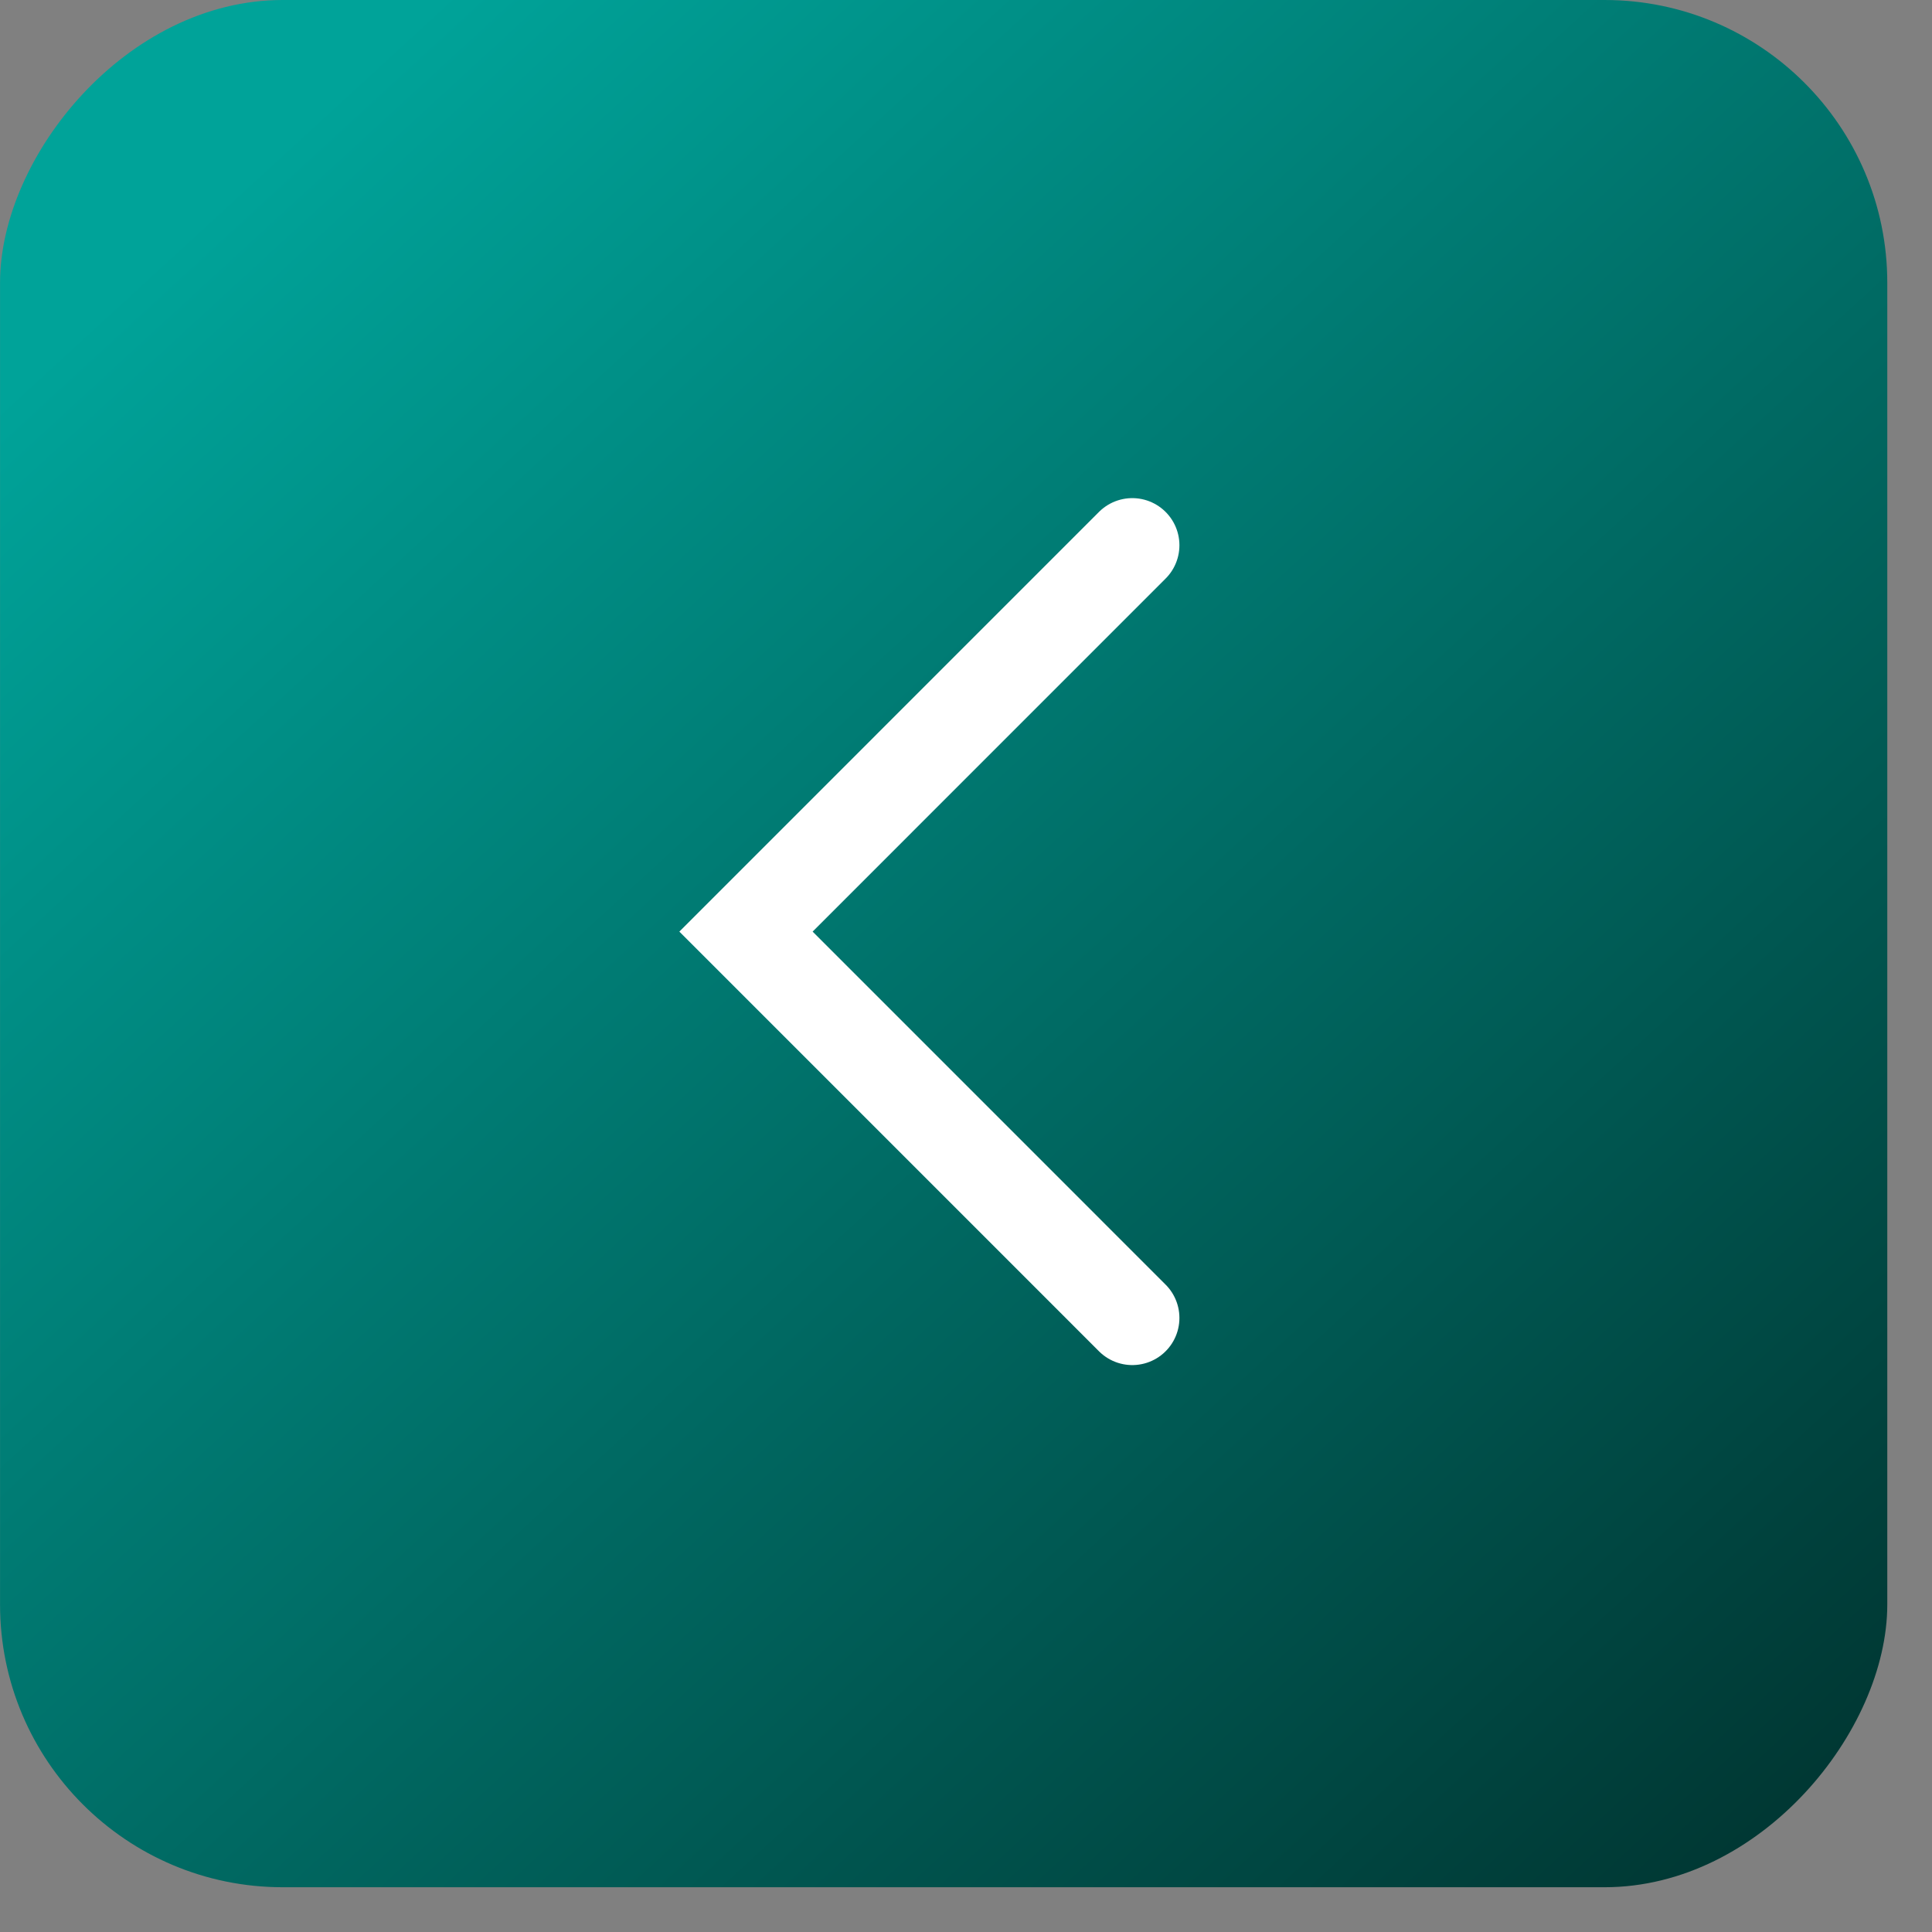 <?xml version="1.0" encoding="UTF-8"?> <svg xmlns="http://www.w3.org/2000/svg" width="41" height="41" viewBox="0 0 41 41" fill="none"><rect x="0" y="0" width="41" height="41" fill="#808080" stroke="none"/><rect width="40.05" height="40.05" rx="6" transform="matrix(-1 0 0 1 40.051 0)" fill="url(#paint0_linear_149_196)"></rect><path d="M24.029 11.571L15.831 19.77L24.029 27.969" stroke="white" stroke-width="2" stroke-linecap="round"></path><defs><linearGradient id="paint0_linear_149_196" x1="34.051" y1="3" x2="0.051" y2="40" gradientUnits="userSpaceOnUse"><stop stop-color="#00A399"></stop><stop offset="1" stop-color="#00322E"></stop></linearGradient></defs></svg> 